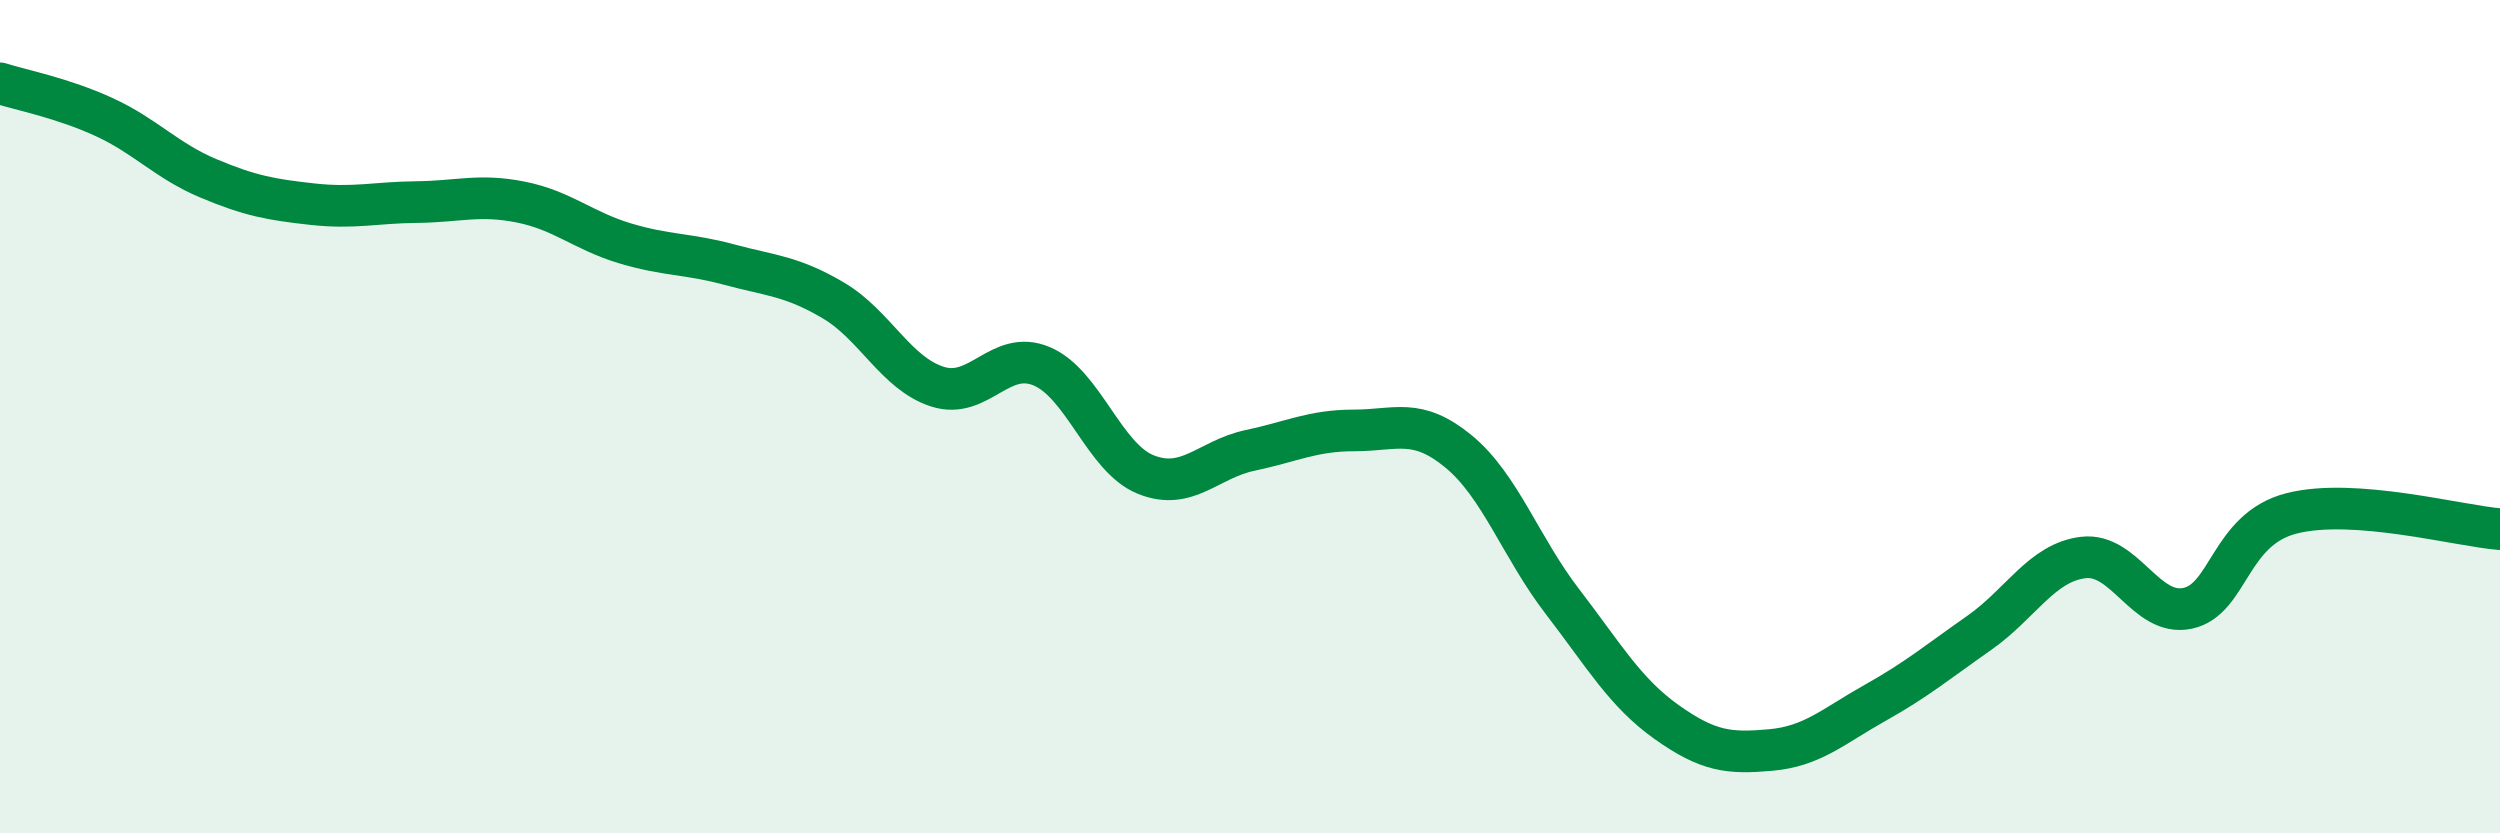 
    <svg width="60" height="20" viewBox="0 0 60 20" xmlns="http://www.w3.org/2000/svg">
      <path
        d="M 0,2 C 0.5,2.16 1.5,2.35 2.5,2.81 C 3.5,3.27 4,3.86 5,4.28 C 6,4.7 6.5,4.79 7.5,4.9 C 8.5,5.01 9,4.86 10,4.85 C 11,4.84 11.5,4.65 12.5,4.85 C 13.5,5.05 14,5.54 15,5.84 C 16,6.14 16.5,6.08 17.5,6.35 C 18.5,6.62 19,6.62 20,7.21 C 21,7.8 21.5,8.96 22.5,9.28 C 23.5,9.6 24,8.37 25,8.79 C 26,9.21 26.5,10.99 27.5,11.39 C 28.5,11.79 29,11.02 30,10.81 C 31,10.6 31.5,10.33 32.5,10.33 C 33.5,10.33 34,10.01 35,10.83 C 36,11.65 36.5,13.14 37.5,14.44 C 38.5,15.74 39,16.62 40,17.33 C 41,18.04 41.5,18.09 42.5,18 C 43.5,17.91 44,17.43 45,16.87 C 46,16.31 46.5,15.89 47.5,15.19 C 48.5,14.49 49,13.5 50,13.38 C 51,13.26 51.5,14.81 52.5,14.6 C 53.5,14.39 53.5,12.7 55,12.32 C 56.5,11.94 59,12.62 60,12.7L60 20L0 20Z"
        fill="#008740"
        opacity="0.1"
        stroke-linecap="round"
        stroke-linejoin="round"
      />
      <path
        d="M 0,2 C 0.5,2.16 1.5,2.35 2.5,2.81 C 3.5,3.27 4,3.86 5,4.28 C 6,4.7 6.5,4.79 7.5,4.9 C 8.5,5.01 9,4.86 10,4.85 C 11,4.84 11.5,4.65 12.5,4.85 C 13.5,5.05 14,5.54 15,5.84 C 16,6.14 16.5,6.08 17.5,6.35 C 18.5,6.62 19,6.62 20,7.21 C 21,7.8 21.5,8.96 22.5,9.28 C 23.5,9.6 24,8.37 25,8.79 C 26,9.21 26.5,10.99 27.5,11.39 C 28.5,11.79 29,11.02 30,10.81 C 31,10.6 31.5,10.33 32.5,10.33 C 33.5,10.33 34,10.01 35,10.83 C 36,11.65 36.5,13.14 37.5,14.44 C 38.5,15.74 39,16.62 40,17.33 C 41,18.04 41.5,18.09 42.5,18 C 43.5,17.91 44,17.43 45,16.87 C 46,16.31 46.5,15.89 47.5,15.19 C 48.5,14.49 49,13.5 50,13.38 C 51,13.26 51.5,14.81 52.5,14.6 C 53.5,14.39 53.5,12.7 55,12.32 C 56.5,11.94 59,12.62 60,12.7"
        stroke="#008740"
        stroke-width="1"
        fill="none"
        stroke-linecap="round"
        stroke-linejoin="round"
      />
    </svg>
  